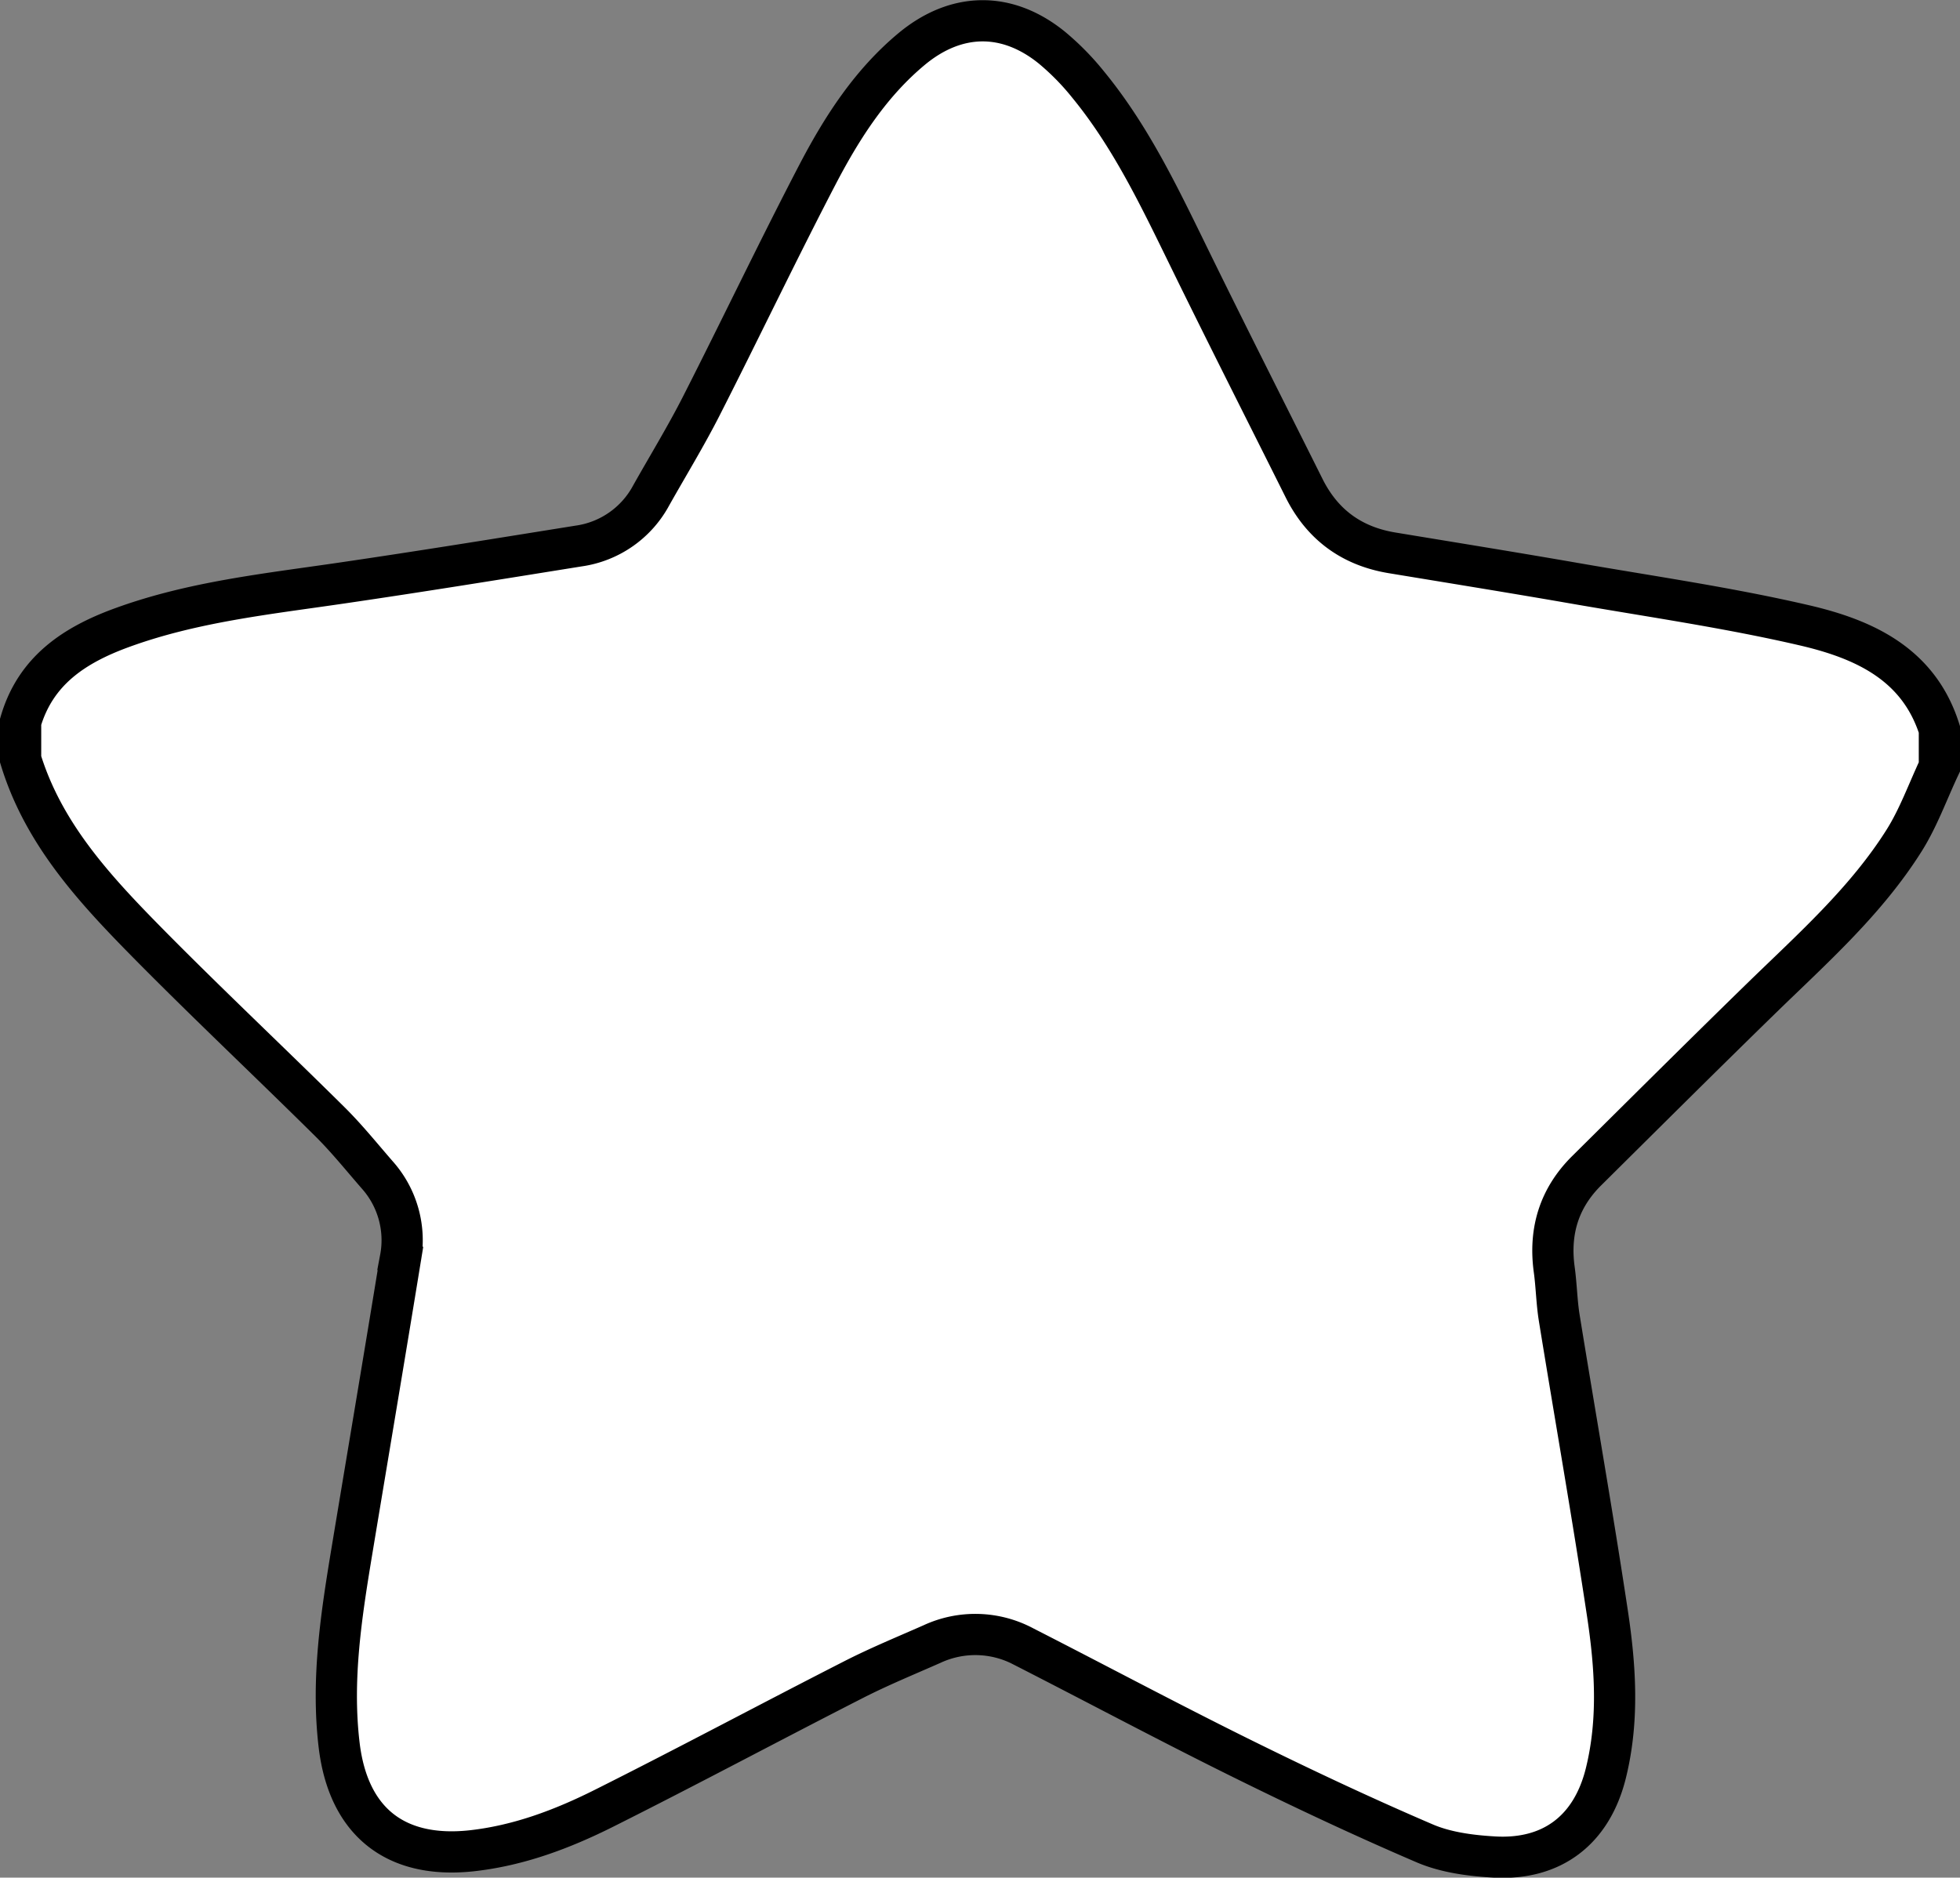 <svg id="Capa_1" data-name="Capa 1" xmlns="http://www.w3.org/2000/svg" viewBox="0 0 523 501.14"><rect x="0" y="0" width="523" height="501.14" fill="#808080" stroke="none"/><defs><style>.cls-1{fill:#fff;stroke:#000;stroke-miterlimit:10;stroke-width:11px;}</style></defs><title>estrella</title><path class="cls-1" d="M71.37,252.61v-10c4-13.67,14.33-20.46,26.86-25.06,19.08-7,39.11-9.07,59-12,21-3.07,42-6.48,63-9.85a26.1,26.1,0,0,0,19.38-13.48c4.5-8,9.27-15.79,13.41-23.93,10.56-20.75,20.57-41.78,31.34-62.42C290.81,83.62,298.34,72,309.18,63c11.89-9.85,25.42-10,37.34-.35a68.53,68.53,0,0,1,9.76,9.95c11.47,14,19.16,30.31,27.07,46.46,10,20.44,20.31,40.77,30.48,61.15,4.88,9.79,12.73,15.53,23.52,17.31,16.24,2.68,32.48,5.3,48.69,8.12,20.46,3.56,41.07,6.52,61.27,11.21,15.74,3.66,30.48,10.19,36.06,27.79v10c-3.09,6.56-5.56,13.52-9.39,19.62-10.21,16.23-24.51,28.88-38.11,42.13-15.62,15.23-31.07,30.62-46.58,46-7.41,7.32-10.1,16.19-8.69,26.45.59,4.29.65,8.65,1.34,12.91,4.26,26.28,8.88,52.5,12.85,78.81,2.14,14.18,3.09,28.53-.43,42.71-3.75,15.08-14.3,23.23-29.82,22.33-6.23-.36-12.82-1.21-18.48-3.63-16.79-7.2-33.33-15-49.71-23.11-19.22-9.52-38.15-19.64-57.26-29.39a27.43,27.43,0,0,0-24.56-.69c-7,3.09-14.09,6-20.89,9.47-22.24,11.35-44.25,23.14-66.56,34.32-11.15,5.59-22.83,10-35.44,11.38-20.32,2.16-32.82-7.82-35.27-28.18-2.11-17.61.59-34.88,3.45-52.14,4.3-25.92,8.67-51.83,12.9-77.77a26.2,26.2,0,0,0-6.19-22.32c-4.16-4.78-8.14-9.74-12.62-14.18-15.63-15.48-31.64-30.57-47.12-46.18C92.13,288.34,77.69,273.28,71.37,252.61Z" transform="translate(-65.87 -49.96)"/></svg>